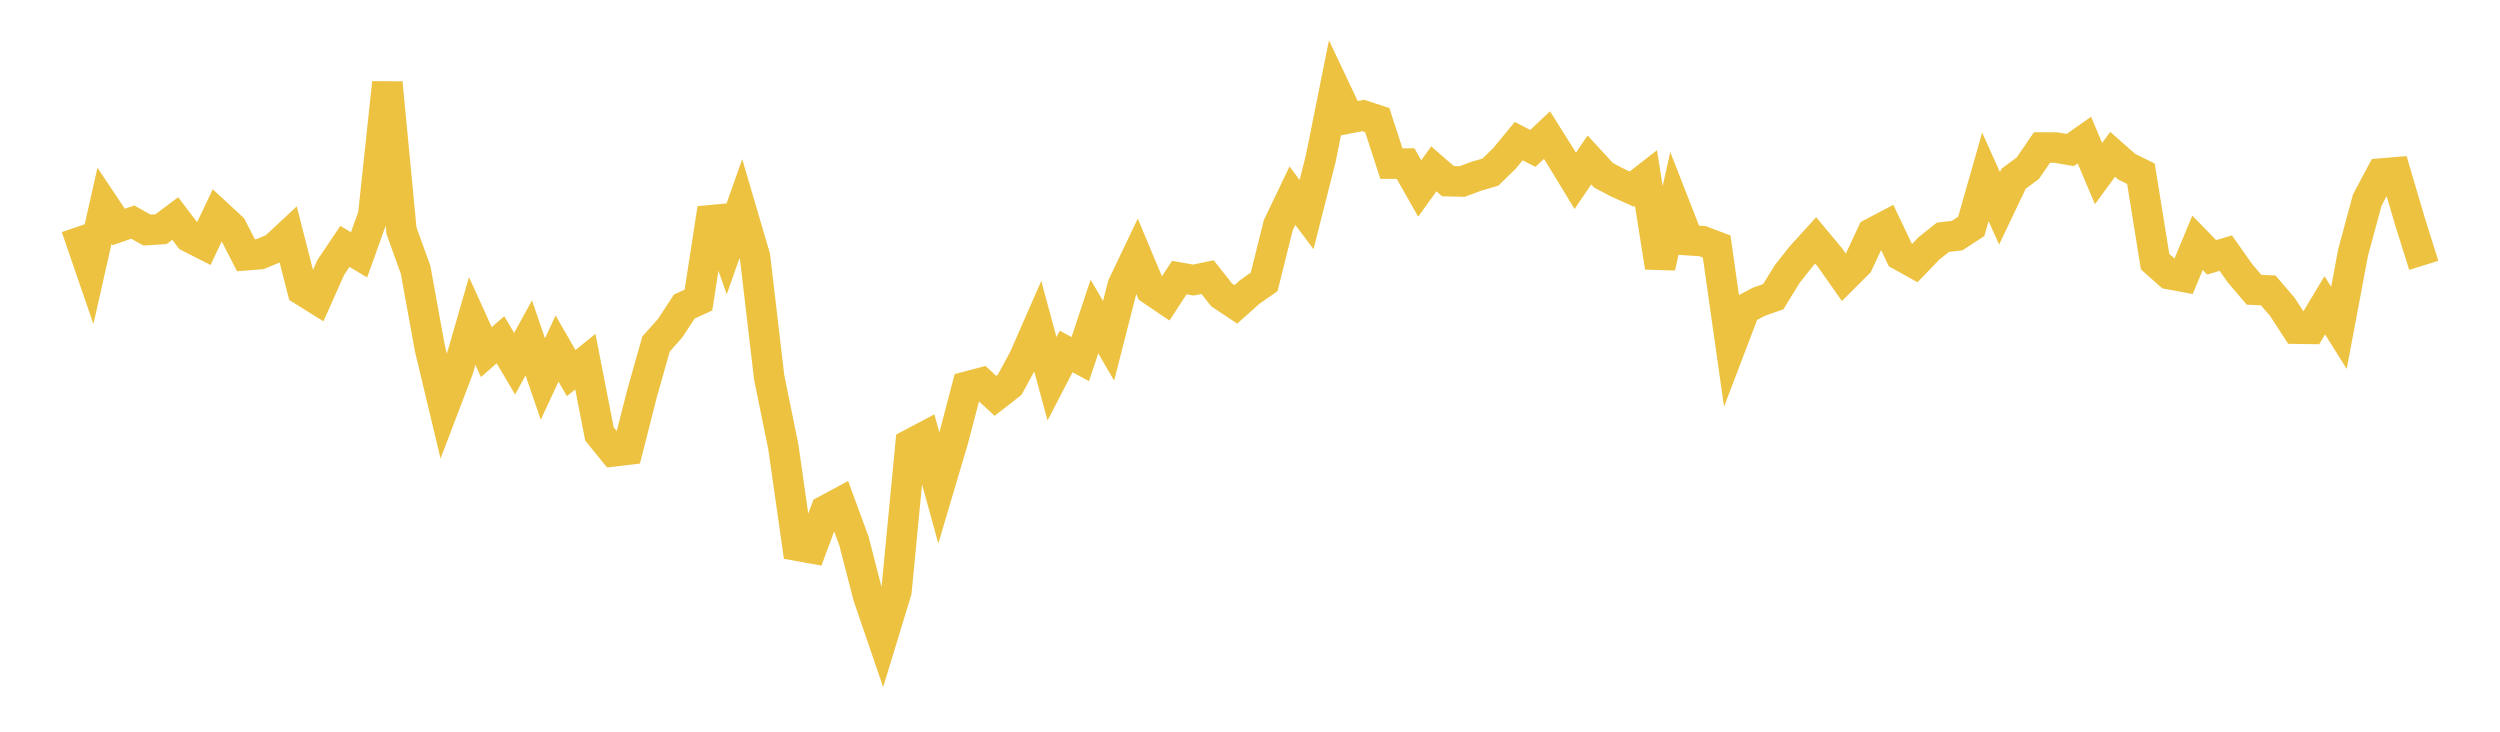 <svg width="164" height="48" xmlns="http://www.w3.org/2000/svg" xmlns:xlink="http://www.w3.org/1999/xlink"><path fill="none" stroke="rgb(237,194,64)" stroke-width="2" d="M5,14.901L5.928,17.602L6.855,13.498L7.783,14.89L8.711,14.57L9.639,15.091L10.566,15.033L11.494,14.334L12.422,15.554L13.349,16.027L14.277,14.073L15.205,14.931L16.133,16.746L17.06,16.673L17.988,16.285L18.916,15.419L19.843,19.045L20.771,19.623L21.699,17.543L22.627,16.163L23.554,16.718L24.482,14.127L25.41,5.428L26.337,15.135L27.265,17.703L28.193,22.817L29.12,26.698L30.048,24.265L30.976,21.055L31.904,23.097L32.831,22.286L33.759,23.859L34.687,22.167L35.614,24.862L36.542,22.863L37.47,24.475L38.398,23.725L39.325,28.468L40.253,29.61L41.181,29.499L42.108,25.849L43.036,22.568L43.964,21.525L44.892,20.109L45.819,19.682L46.747,13.675L47.675,16.305L48.602,13.686L49.53,16.847L50.458,24.755L51.386,29.31L52.313,35.804L53.241,35.971L54.169,33.477L55.096,32.978L56.024,35.506L56.952,39.112L57.88,41.825L58.807,38.788L59.735,29.136L60.663,28.646L61.59,32.015L62.518,28.892L63.446,25.357L64.373,25.113L65.301,25.969L66.229,25.247L67.157,23.545L68.084,21.43L69.012,24.846L69.94,23.056L70.867,23.557L71.795,20.764L72.723,22.356L73.651,18.727L74.578,16.786L75.506,19.001L76.434,19.63L77.361,18.21L78.289,18.372L79.217,18.179L80.145,19.351L81.072,19.968L82,19.138L82.928,18.494L83.855,14.775L84.783,12.838L85.711,14.073L86.639,10.415L87.566,5.797L88.494,7.759L89.422,7.575L90.349,7.88L91.277,10.733L92.205,10.729L93.133,12.365L94.06,11.078L94.988,11.886L95.916,11.908L96.843,11.562L97.771,11.29L98.699,10.385L99.627,9.259L100.554,9.735L101.482,8.862L102.41,10.338L103.337,11.862L104.265,10.493L105.193,11.502L106.12,11.99L107.048,12.405L107.976,11.683L108.904,17.531L109.831,13.386L110.759,15.758L111.687,15.82L112.614,16.174L113.542,22.707L114.47,20.274L115.398,19.787L116.325,19.465L117.253,17.96L118.181,16.79L119.108,15.771L120.036,16.882L120.964,18.2L121.892,17.273L122.819,15.293L123.747,14.805L124.675,16.753L125.602,17.268L126.53,16.302L127.458,15.563L128.386,15.456L129.313,14.852L130.241,11.603L131.169,13.664L132.096,11.721L133.024,11.036L133.952,9.677L134.88,9.679L135.807,9.842L136.735,9.189L137.663,11.385L138.59,10.125L139.518,10.942L140.446,11.397L141.373,17.159L142.301,17.986L143.229,18.158L144.157,15.929L145.084,16.881L146.012,16.604L146.94,17.923L147.867,19.009L148.795,19.05L149.723,20.131L150.651,21.562L151.578,21.575L152.506,20.028L153.434,21.507L154.361,16.574L155.289,13.135L156.217,11.383L157.145,11.305L158.072,14.454L159,17.408"></path></svg>